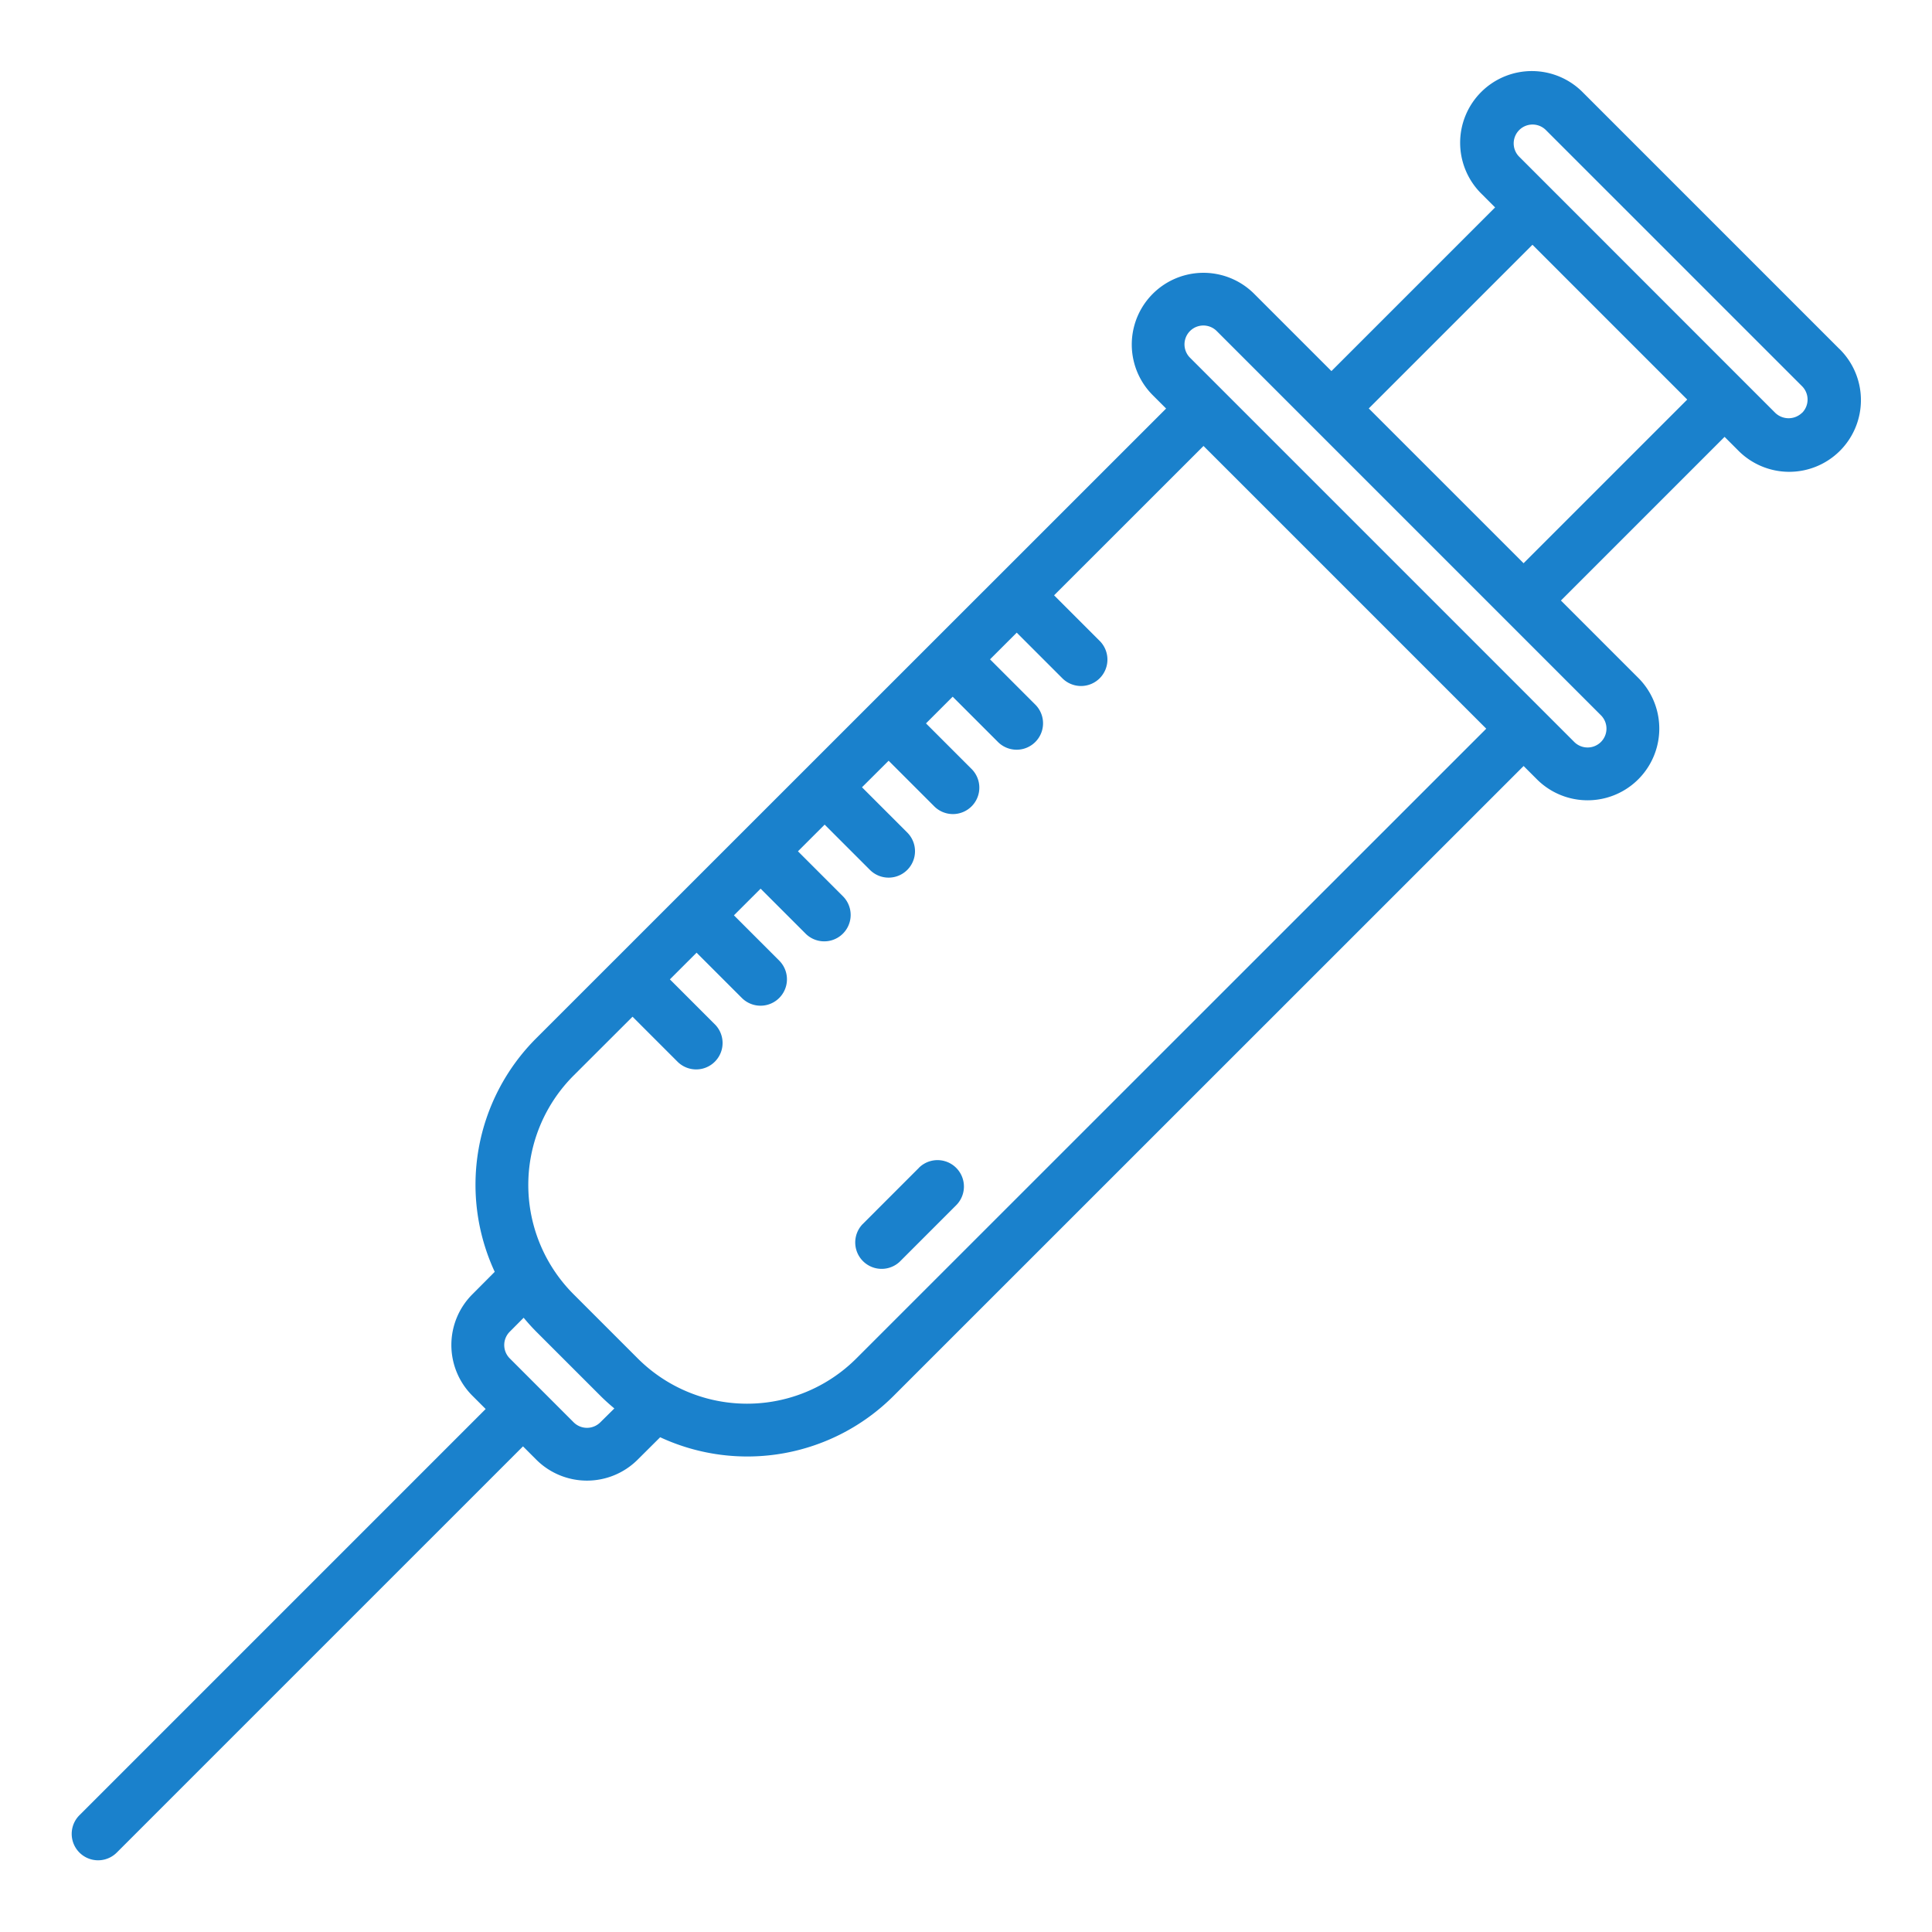<svg xmlns="http://www.w3.org/2000/svg" viewBox="0 0 128 128"><g><path d="m121.858 23.112-16.969-16.97a4.75 4.75 0 1 0 -6.718 6.716l.883.884-10.843 10.843-5.126-5.126a4.75 4.75 0 0 0 -6.718 6.717l.891.891-41.725 41.714a13.711 13.711 0 0 0 -2.756 15.481l-1.484 1.491a4.751 4.751 0 0 0 0 6.714l.883.883-26.913 26.913a1.749 1.749 0 1 0 2.474 2.474l26.913-26.912.882.883a4.754 4.754 0 0 0 6.712 0l1.494-1.487a13.706 13.706 0 0 0 15.48-2.755l41.725-41.716.88.88a4.75 4.75 0 0 0 6.718-6.718l-5.126-5.125 10.843-10.844.883.883a4.75 4.75 0 1 0 6.717-6.717zm-82.086 71.121a1.251 1.251 0 0 1 -1.765 0l-2.117-2.118-2.117-2.118a1.25 1.25 0 0 1 0-1.768l.92-.925c.267.319.544.63.841.928l4.24 4.239c.3.3.609.576.928.842zm16.97-4.239a10.244 10.244 0 0 1 -14.495 0l-4.24-4.24a10.245 10.245 0 0 1 0-14.5l3.9-3.894 3 3a1.75 1.75 0 0 0 2.475-2.474l-3-3 1.768-1.768 3 3a1.75 1.75 0 1 0 2.475-2.475l-3-3 1.768-1.767 3 3a1.75 1.75 0 0 0 2.474-2.475l-3-3 1.768-1.768 3 3a1.749 1.749 0 1 0 2.474-2.474l-3-3 1.765-1.759 3 3a1.75 1.75 0 1 0 2.475-2.474l-3-3 1.768-1.768 3 3a1.75 1.75 0 1 0 2.475-2.475l-3-3 1.769-1.768 3 3a1.75 1.75 0 1 0 2.475-2.474l-3-3 9.9-9.895 18.732 18.731zm49.324-40.837a1.251 1.251 0 0 1 -1.768 0l-25.456-25.457a1.25 1.25 0 0 1 1.768-1.768l19.1 19.1 6.358 6.359a1.249 1.249 0 0 1 -.002 1.766zm-5.125-11.842-10.256-10.255 10.844-10.844 10.255 10.256zm18.442-9.96a1.278 1.278 0 0 1 -1.766 0l-2.108-2.108-.011-.013-.013-.011-12.7-12.705-.011-.014-.014-.011-2.108-2.109a1.249 1.249 0 1 1 1.767-1.767l16.971 16.97a1.251 1.251 0 0 1 0 1.769z" fill="#000000" style="fill: rgb(26, 129, 204);"></path><path d="m60.877 77.376-3.75 3.751a1.75 1.75 0 0 0 2.473 2.473l3.75-3.751a1.75 1.75 0 0 0 -2.475-2.475z" fill="#000000" style="fill: rgb(26, 129, 204);"></path></g></svg>